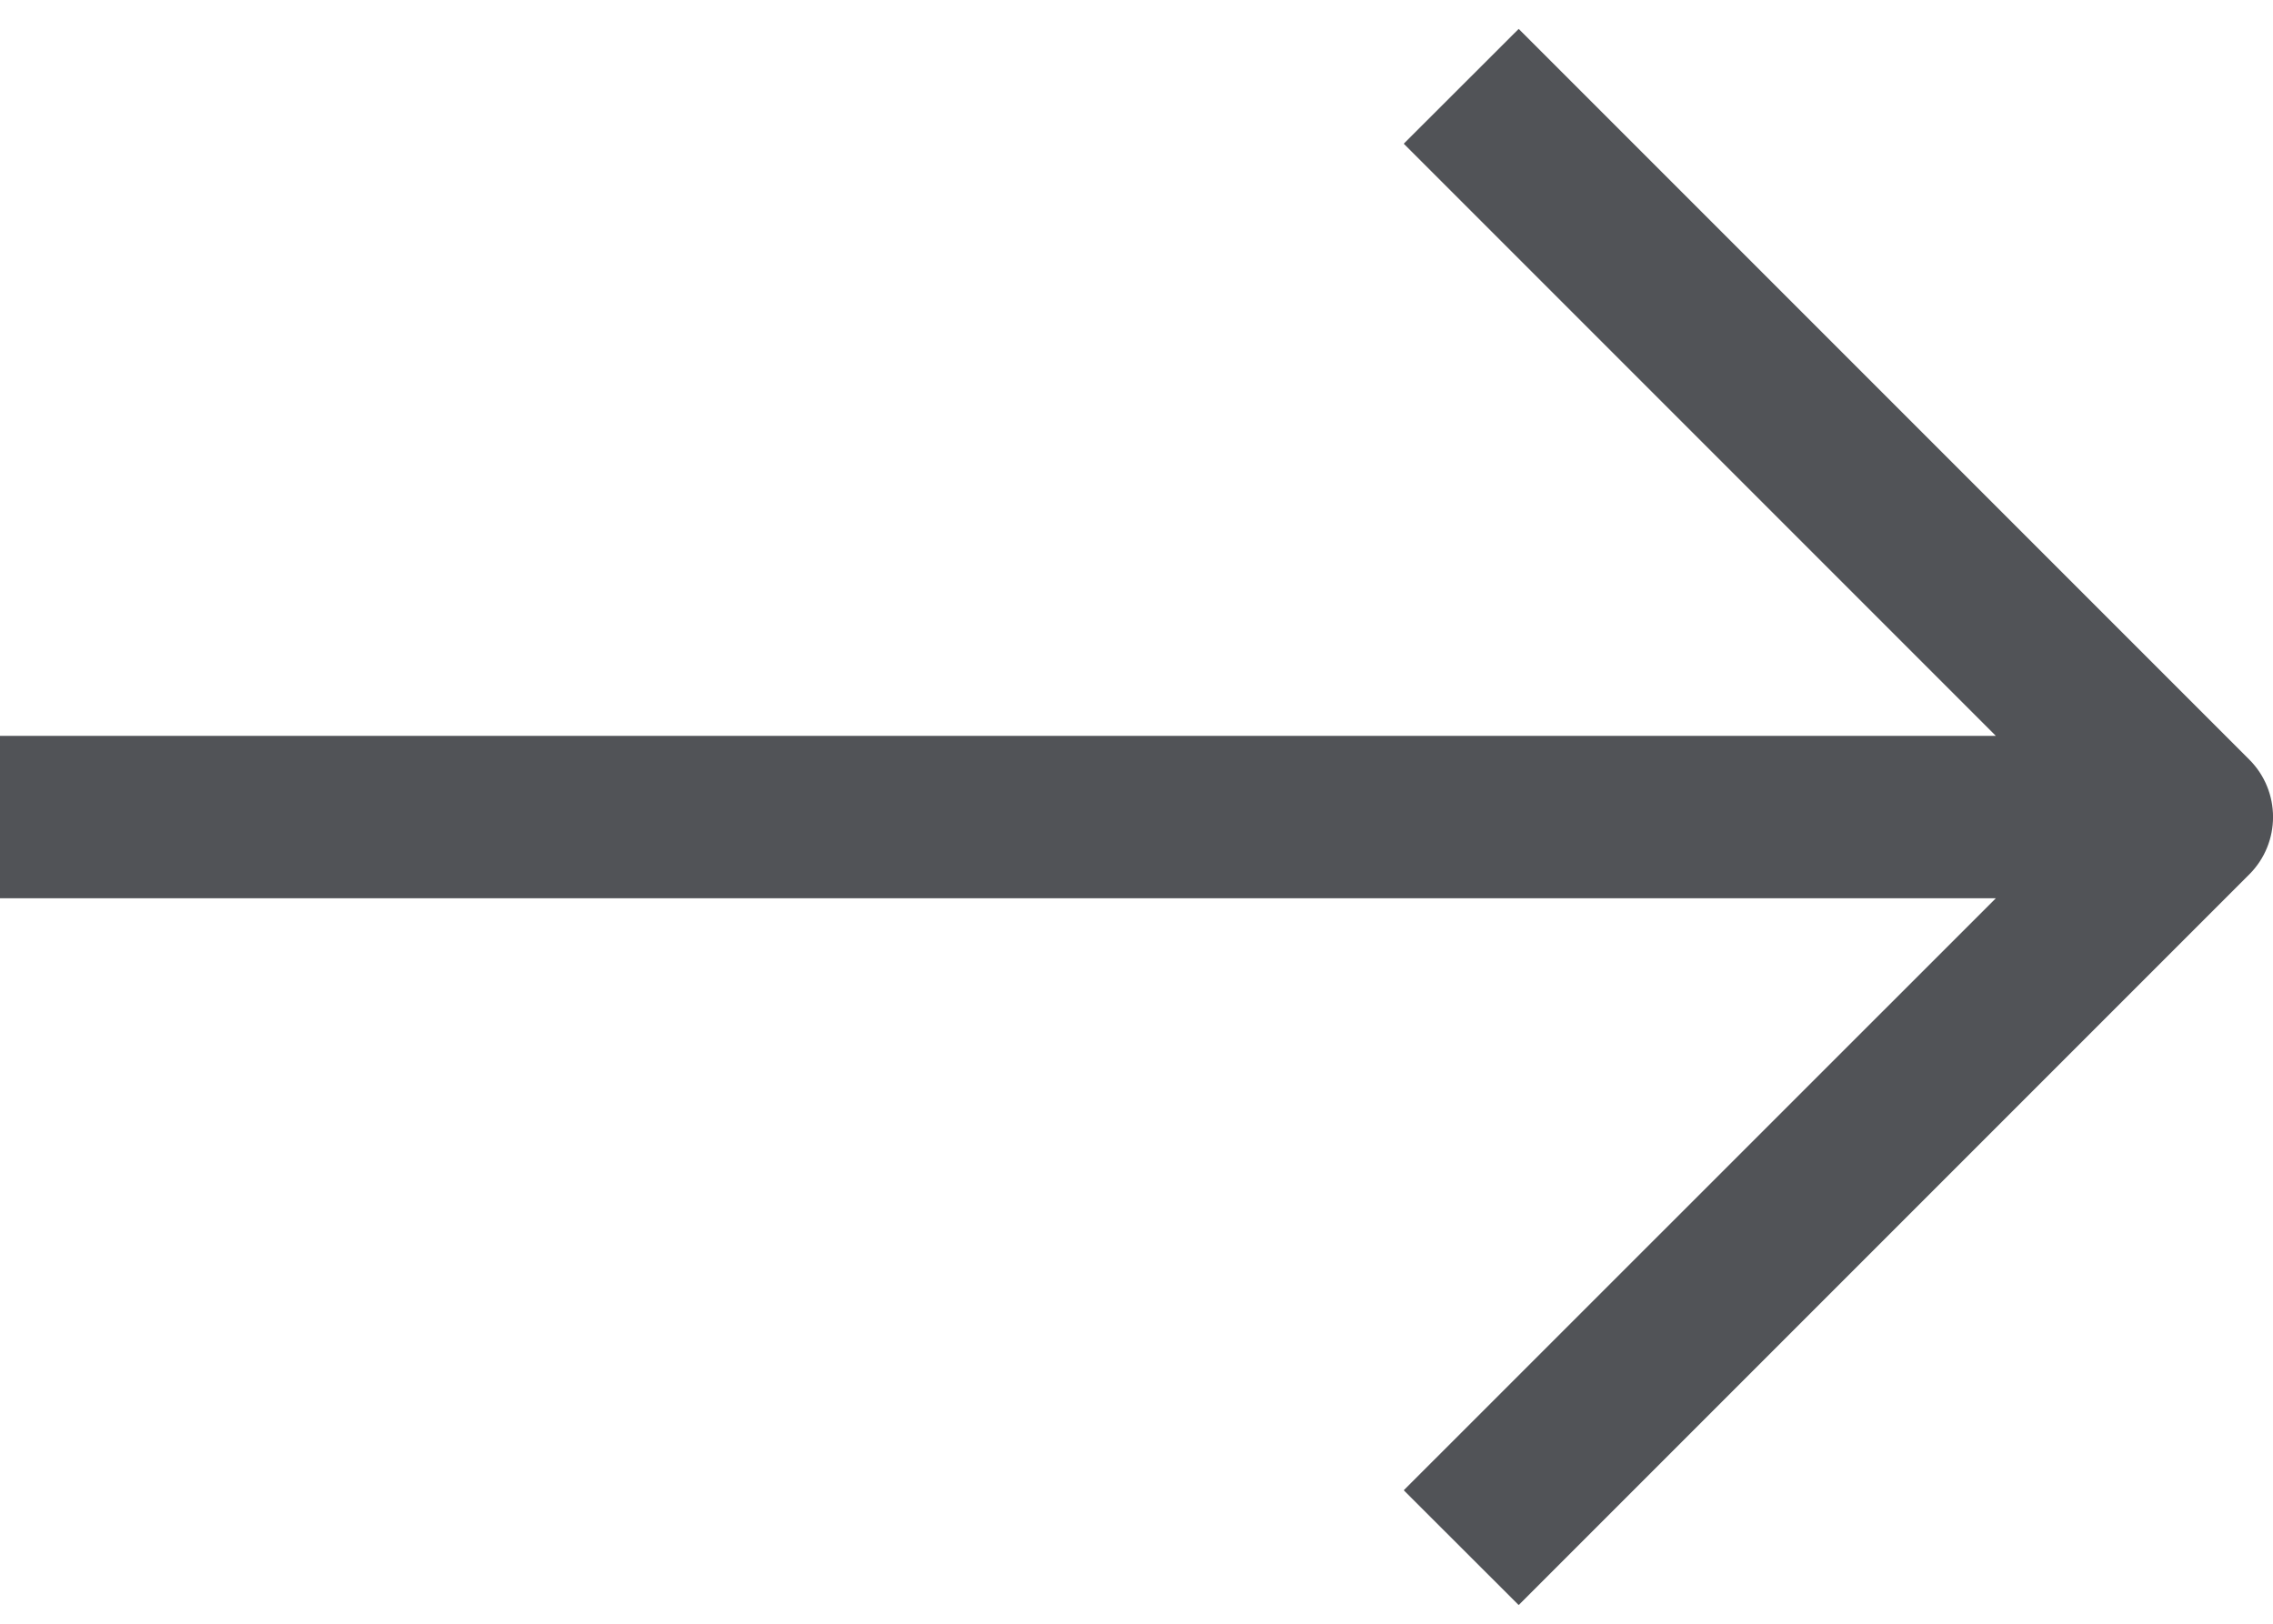 <svg width="14" height="10" viewBox="0 0 14 10" fill="none" xmlns="http://www.w3.org/2000/svg"><path d="M13.854 4.678C14.049 4.873 14.049 5.19 13.854 5.385L9.354 9.885L8.646 9.178L12.293 5.532H0V4.532H12.293L8.646 0.885L9.354 0.178L13.854 4.678Z" fill="#515357"/></svg>